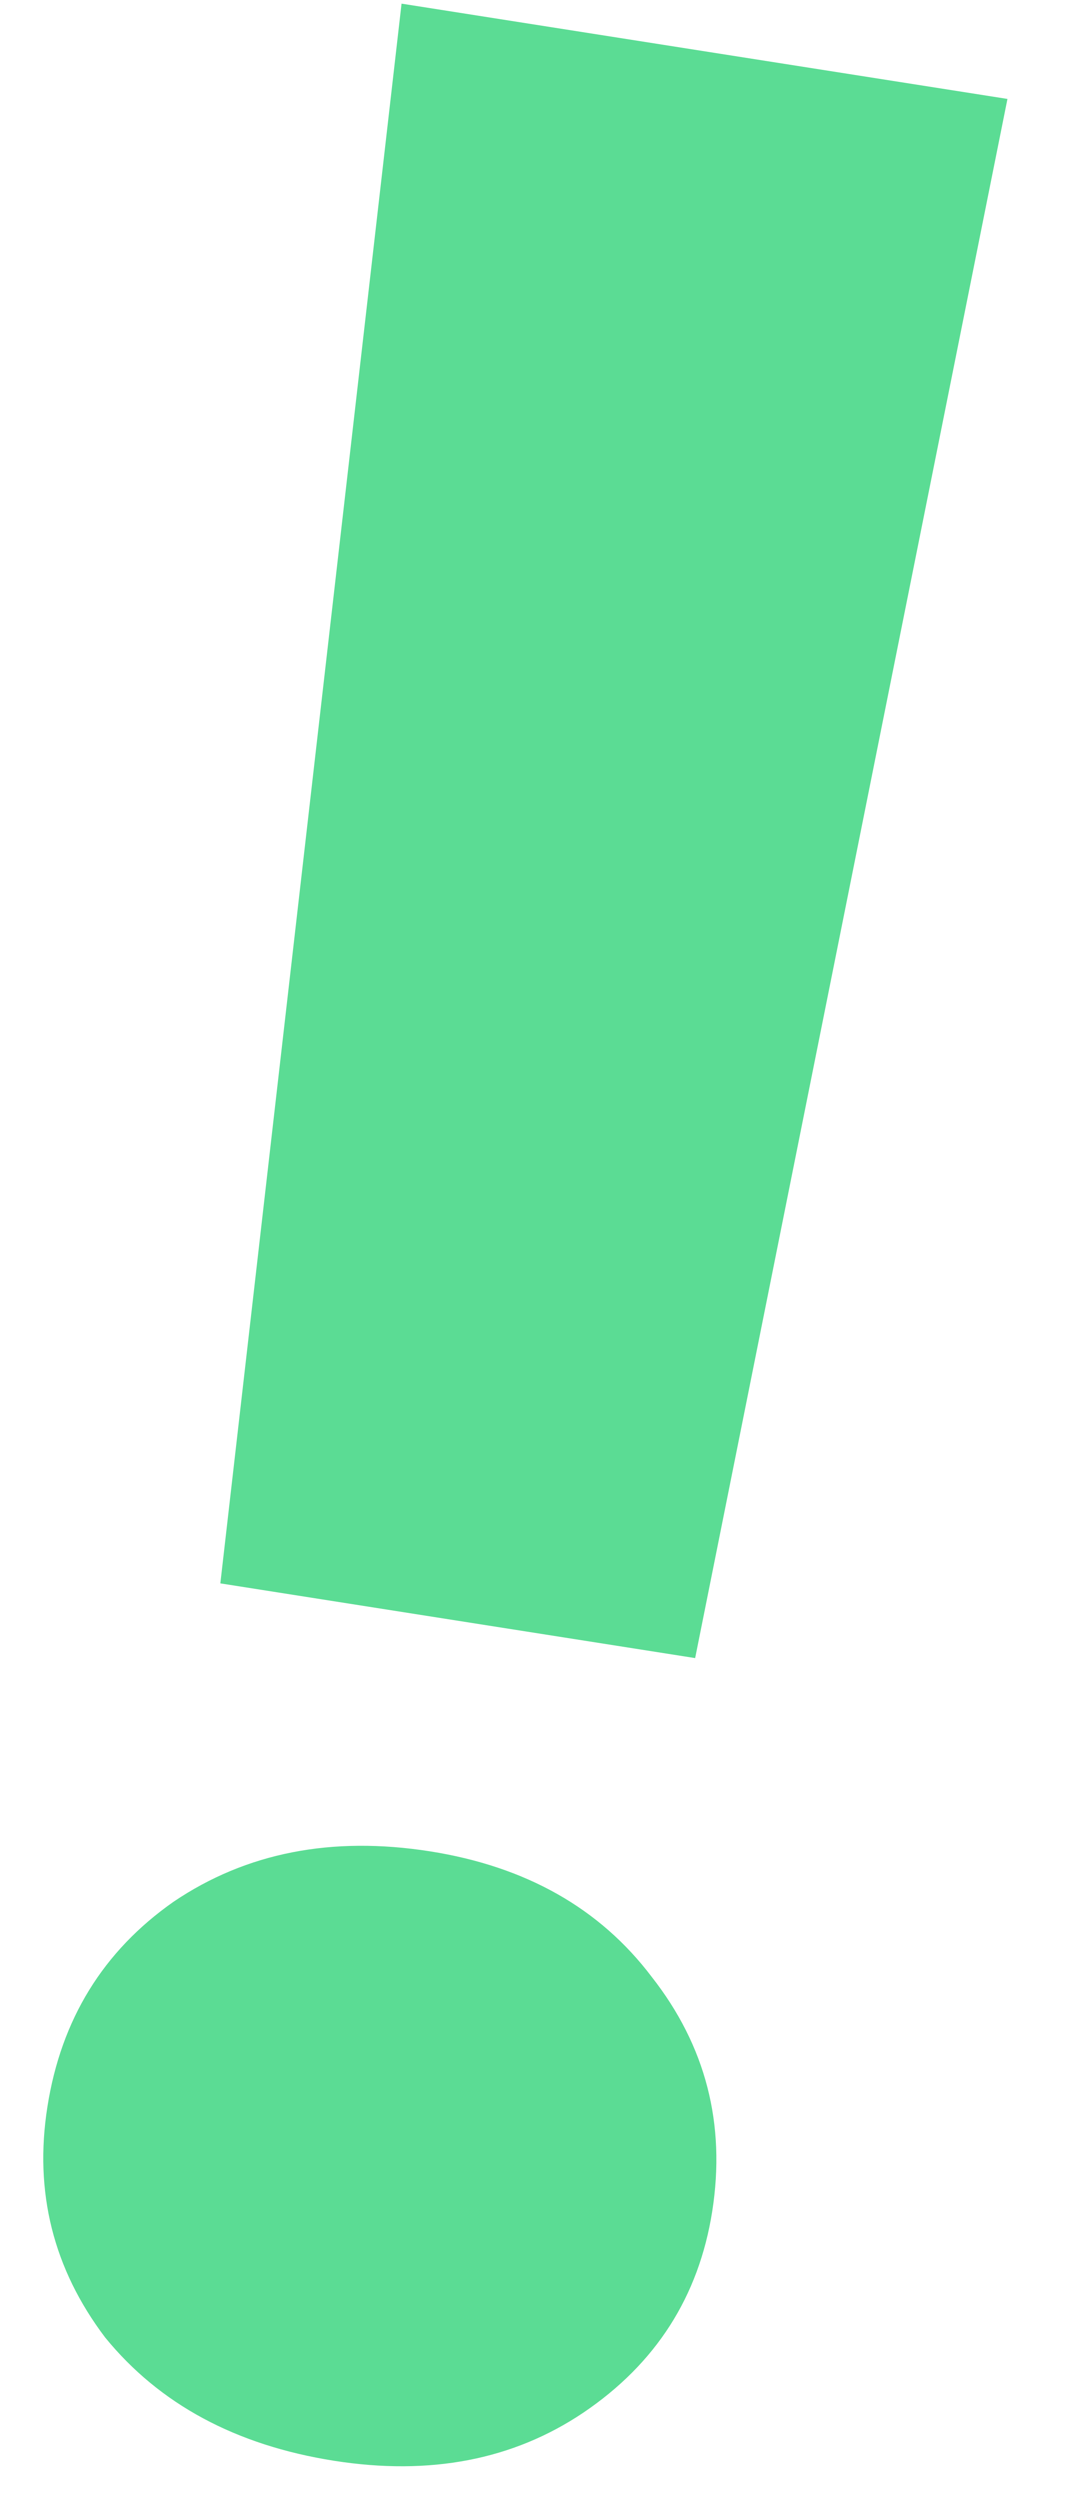 <svg width="15" height="35" viewBox="0 0 15 35" fill="none" xmlns="http://www.w3.org/2000/svg">
<path d="M14.11 1.385L9.736 23.212L3.086 22.166L5.624 0.051L14.11 1.385ZM4.679 34.449C3.303 34.232 2.234 33.657 1.472 32.722C0.746 31.762 0.476 30.686 0.664 29.493C0.856 28.27 1.445 27.313 2.432 26.622C3.448 25.936 4.645 25.701 6.021 25.917C7.366 26.129 8.402 26.715 9.128 27.675C9.885 28.64 10.167 29.735 9.975 30.958C9.787 32.15 9.185 33.09 8.169 33.776C7.187 34.436 6.024 34.66 4.679 34.449Z" fill="#5BDC94"/>
</svg>

